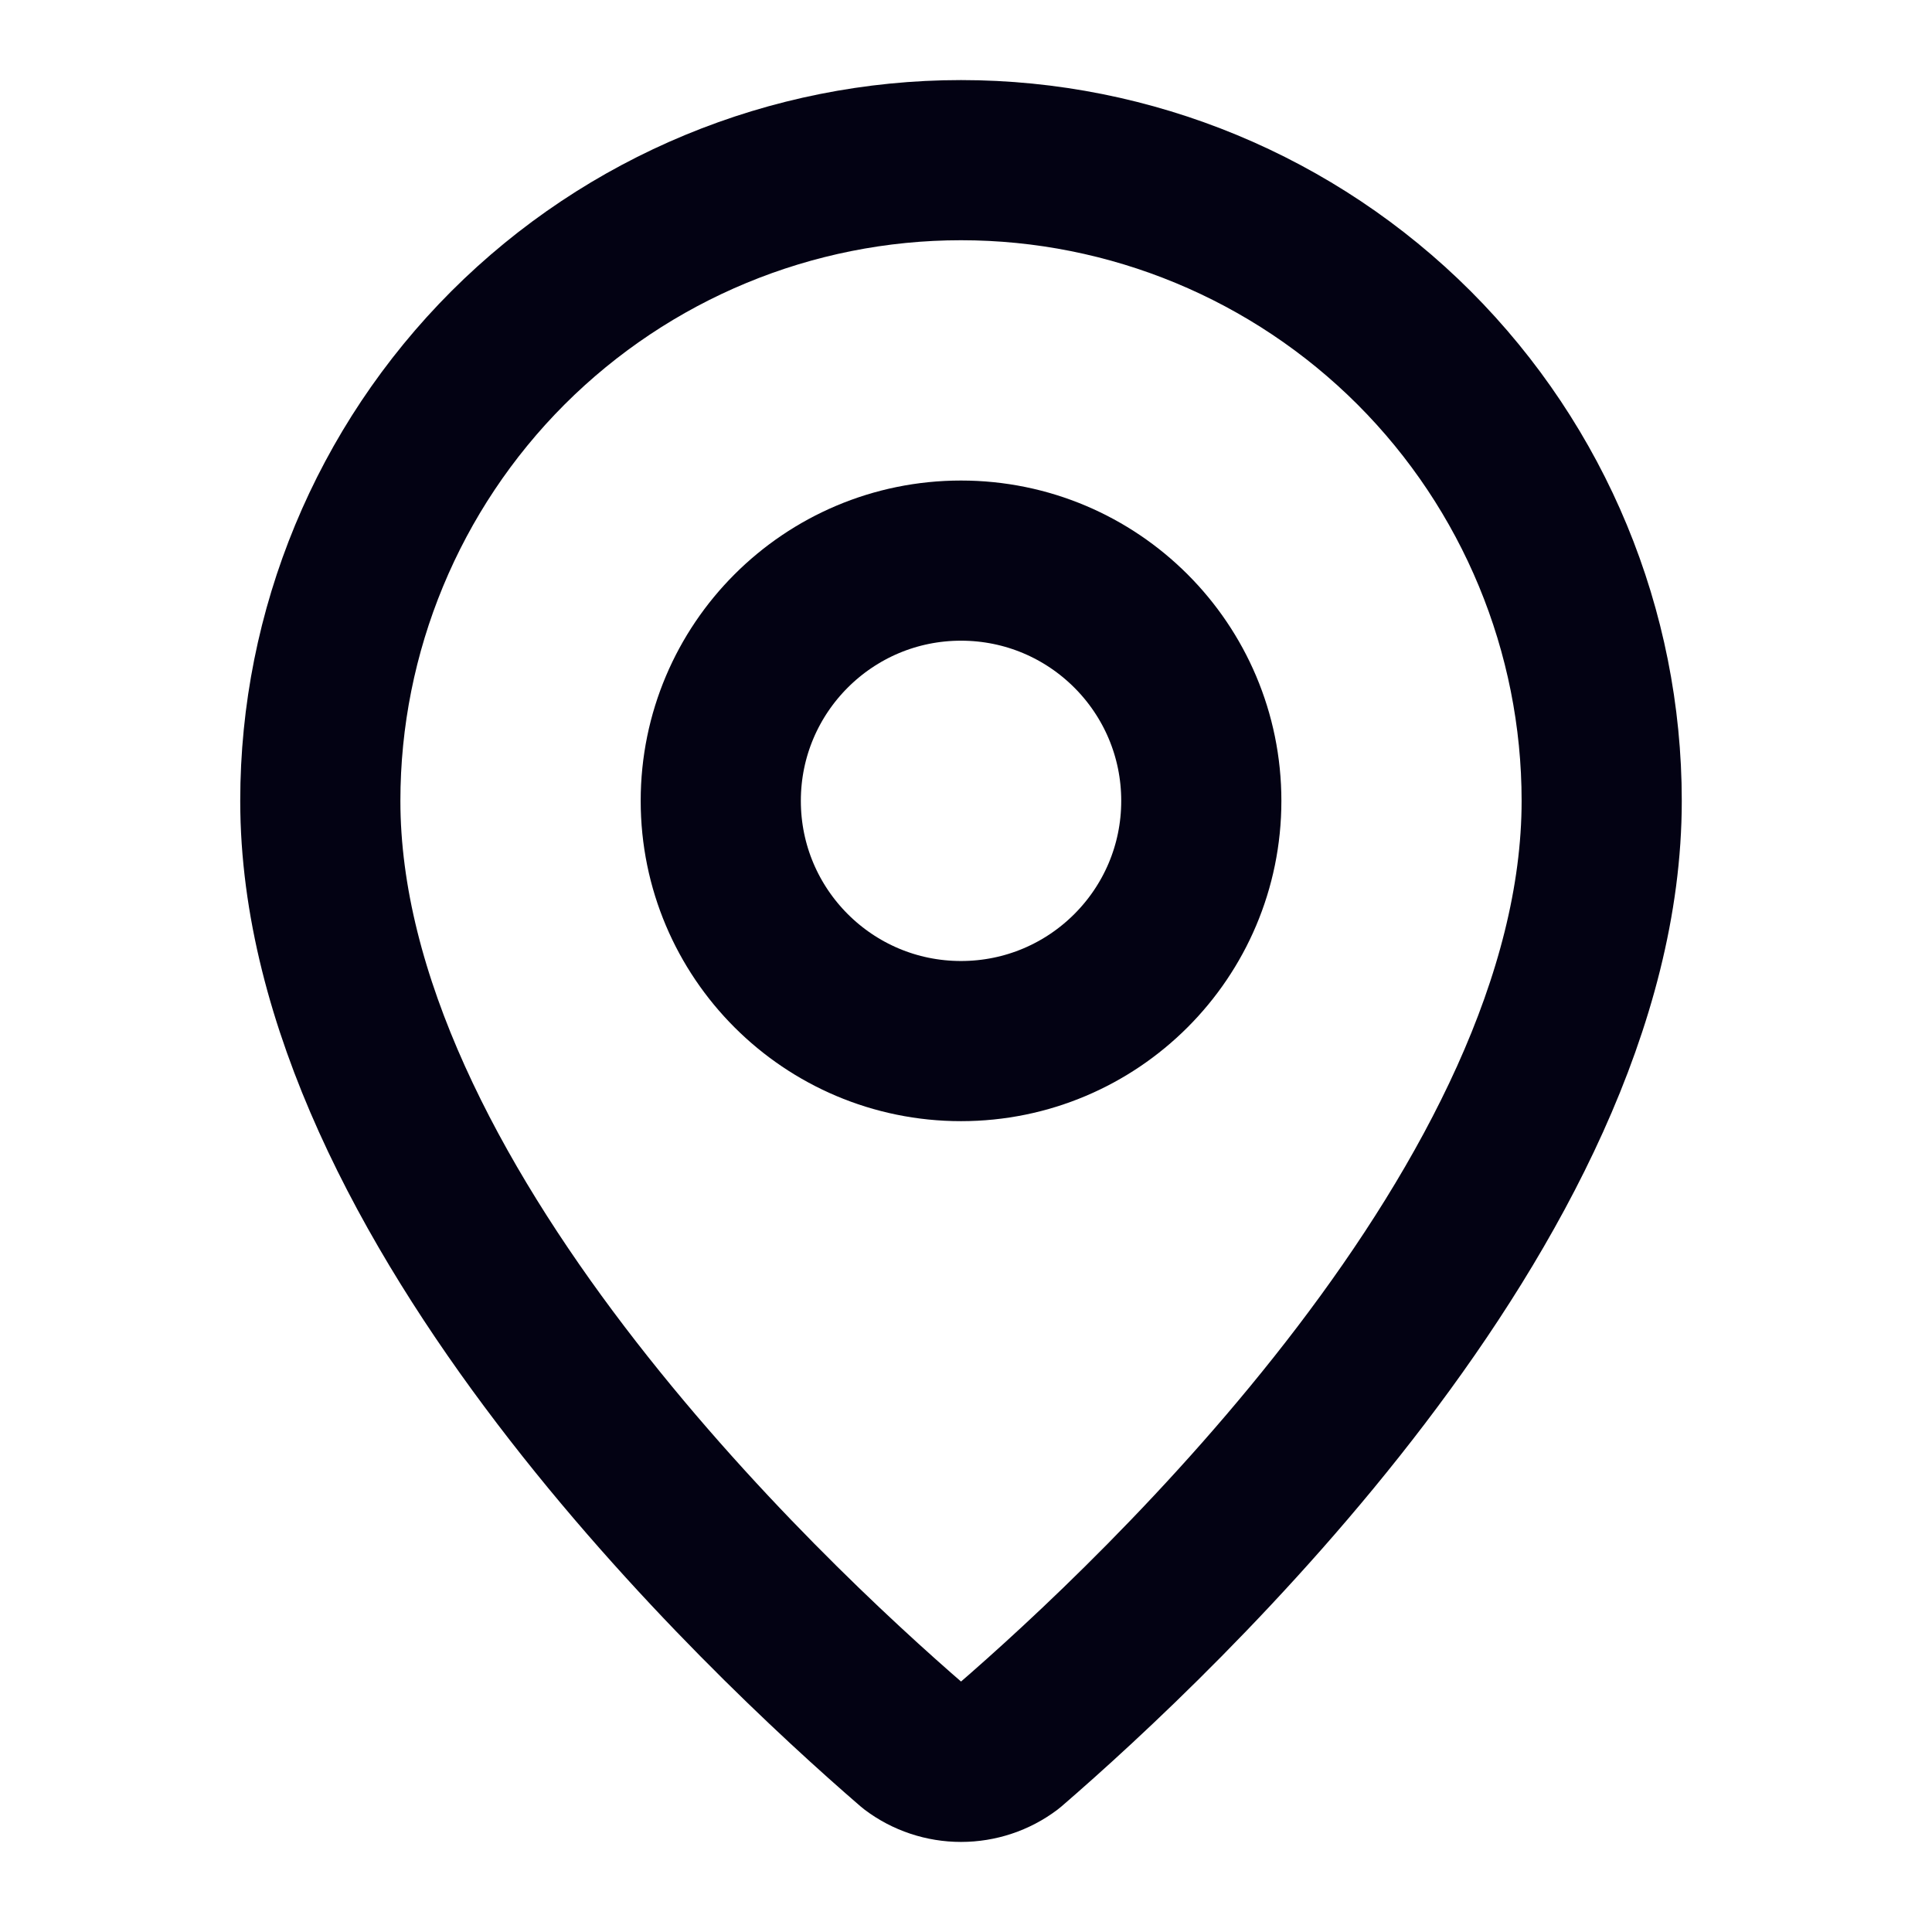 <svg width="29" height="29" viewBox="0 0 29 29" fill="none" xmlns="http://www.w3.org/2000/svg">
<path d="M24.042 12.021C24.042 18.023 17.384 24.274 15.148 26.205C14.94 26.362 14.686 26.446 14.425 26.446C14.165 26.446 13.911 26.362 13.703 26.205C11.467 24.274 4.808 18.023 4.808 12.021C4.808 9.471 5.822 7.025 7.625 5.221C9.429 3.418 11.875 2.404 14.425 2.404C16.976 2.404 19.422 3.418 21.226 5.221C23.029 7.025 24.042 9.471 24.042 12.021Z" stroke="#030213" stroke-width="2.404" stroke-linecap="round" stroke-linejoin="round"/>
<path d="M14.425 15.627C16.417 15.627 18.032 14.013 18.032 12.021C18.032 10.029 16.417 8.415 14.425 8.415C12.434 8.415 10.819 10.029 10.819 12.021C10.819 14.013 12.434 15.627 14.425 15.627Z" stroke="#030213" stroke-width="2.404" stroke-linecap="round" stroke-linejoin="round"/>
</svg>
